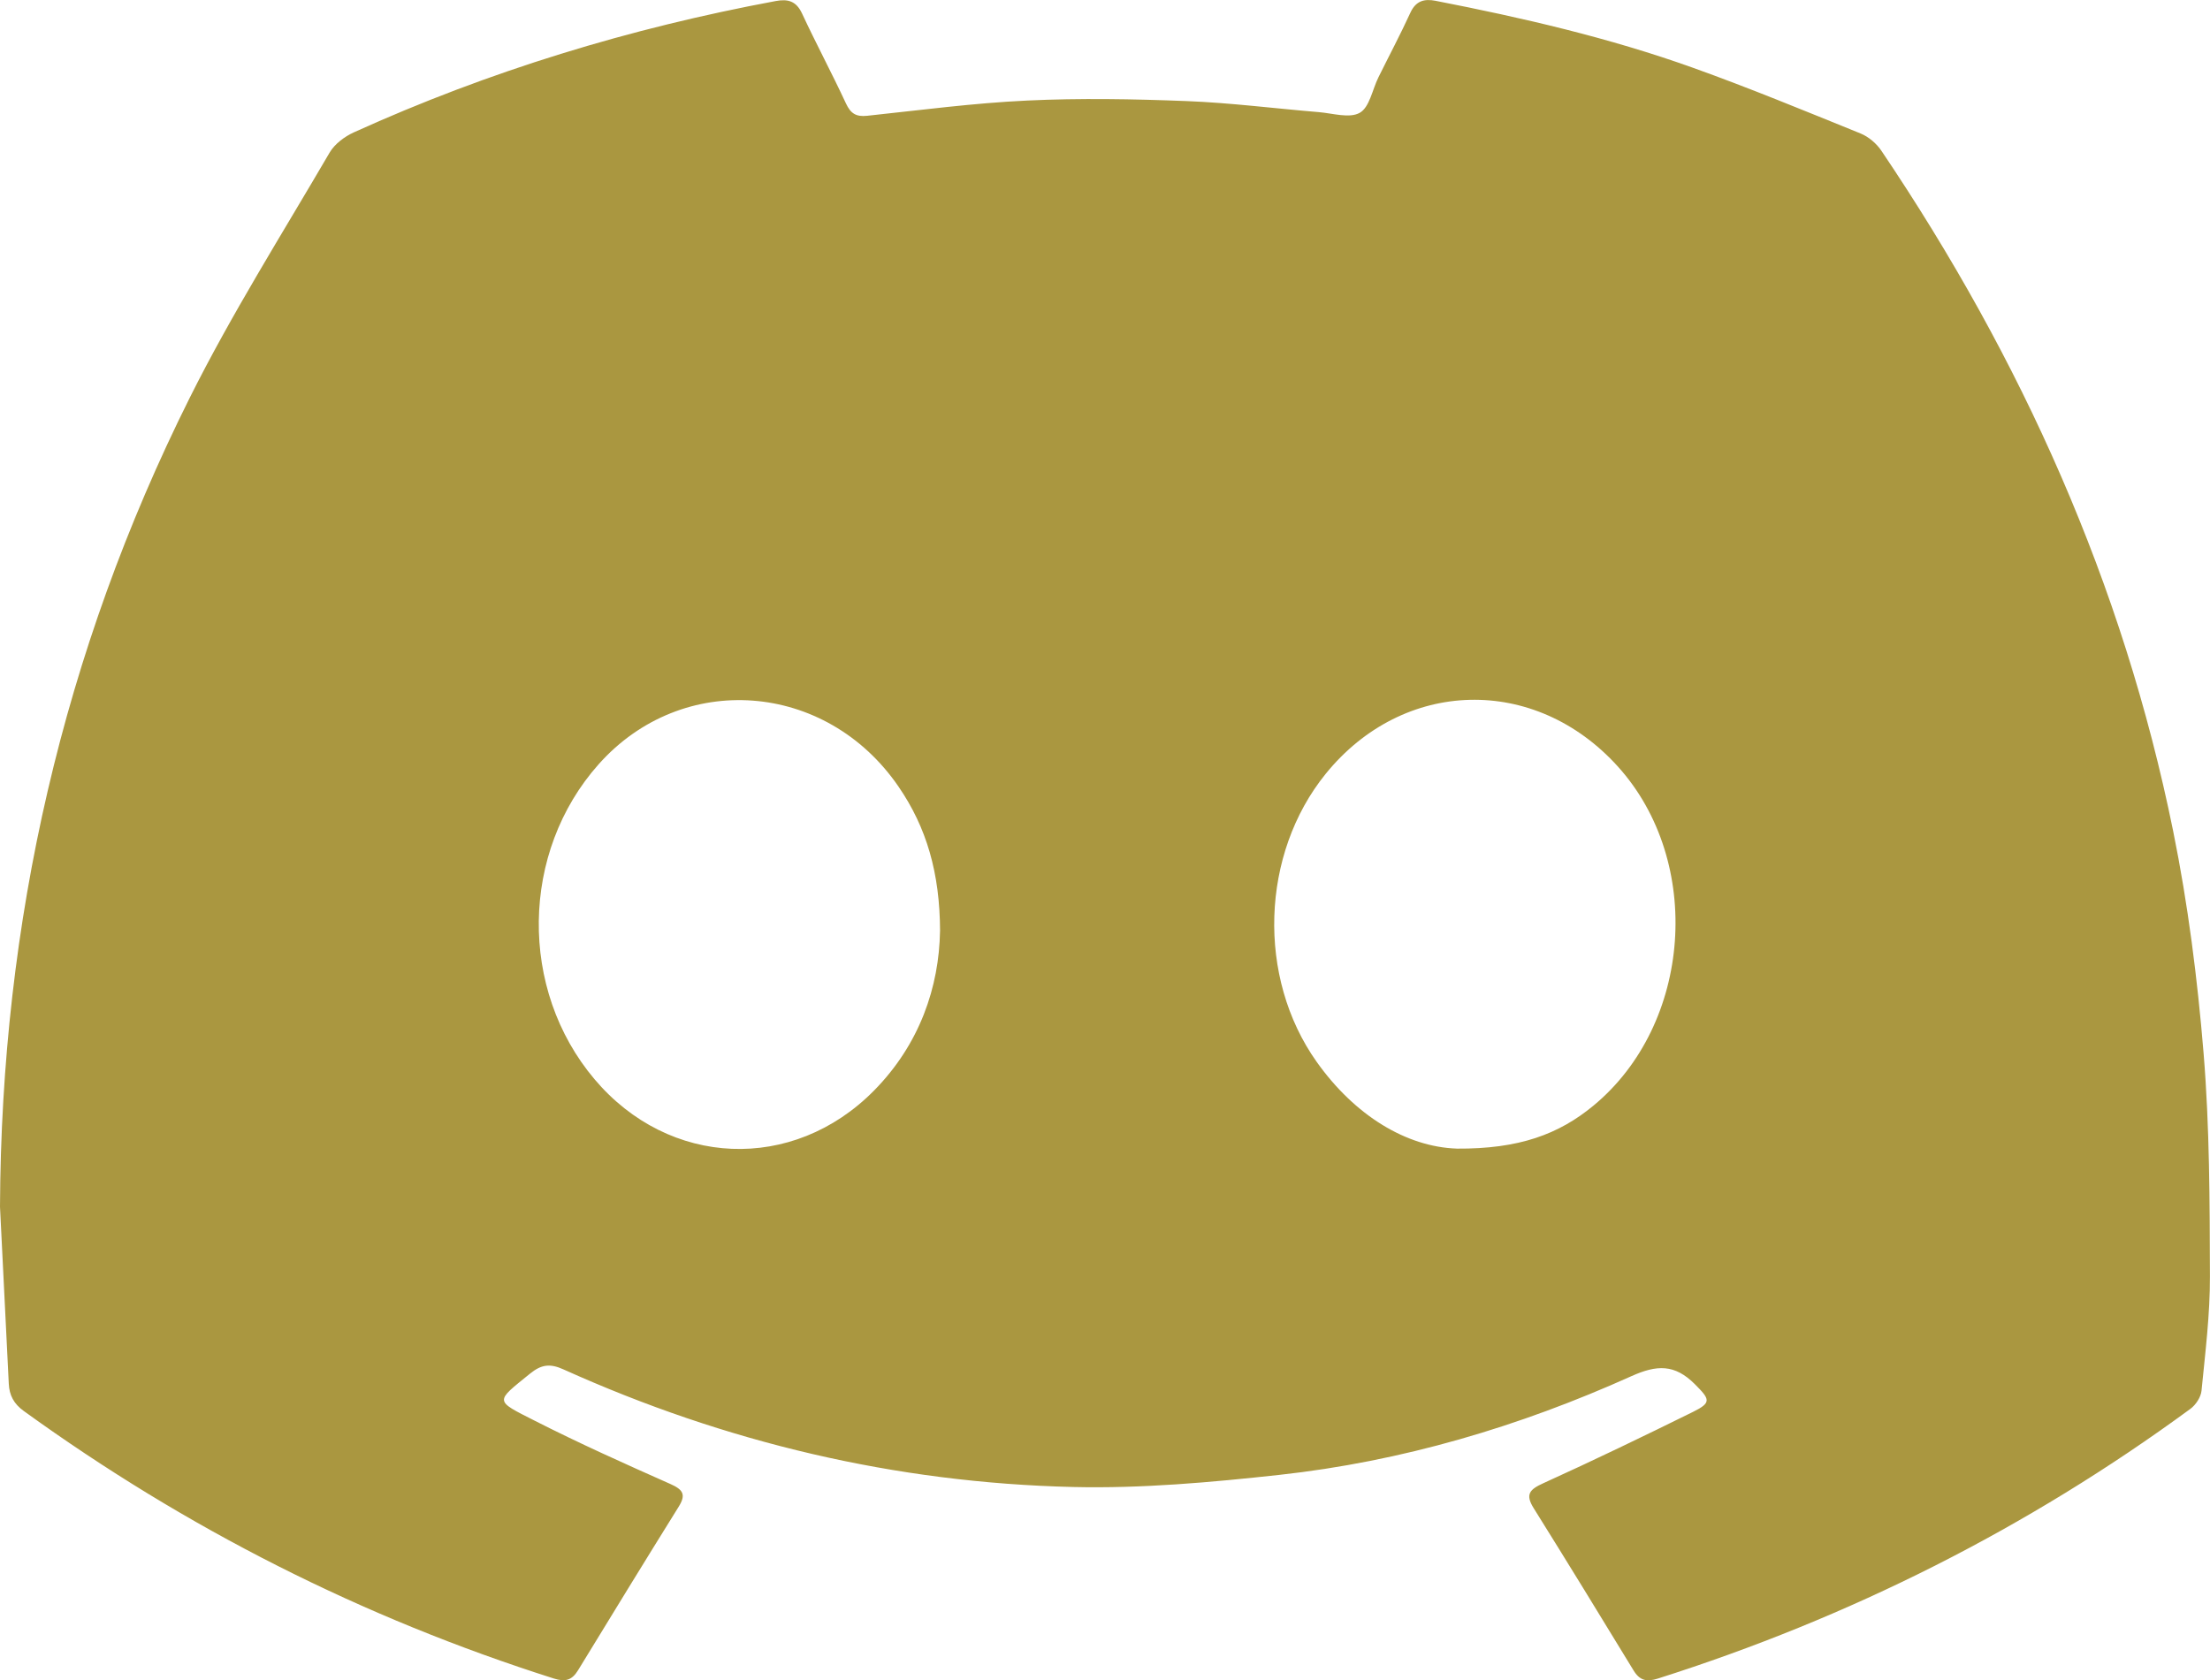 <?xml version="1.0" encoding="UTF-8"?>
<svg id="Layer_1" data-name="Layer 1" xmlns="http://www.w3.org/2000/svg" viewBox="0 0 671.68 510.82">
  <defs>
    <style>
      .cls-1 {
        fill: #aa9740;
        stroke-width: 0px;
      }
    </style>
  </defs>
  <path class="cls-1" d="M0,366.86c.89,17.94,1.77,35.89,2.67,53.83.17,3.48,1.51,6.08,4.56,8.28,49.36,35.71,103.01,62.88,161.09,81.32,3.54,1.12,5.53.5,7.37-2.51,10.14-16.61,20.31-33.21,30.59-49.73,2.32-3.72,1.27-5.2-2.55-6.9-13.83-6.14-27.65-12.34-41.13-19.19-12.42-6.31-12.19-5.68-1.54-14.33,3.46-2.81,6.07-3.18,10.2-1.31,49.23,22.21,100.93,34.47,154.87,35.75,20.85.49,41.87-1.41,62.65-3.68,37.26-4.08,72.94-14.66,107.06-30.02,7.71-3.47,13.14-3.7,19.26,2.43,4.59,4.6,5.19,5.6-.56,8.44-15.06,7.43-30.19,14.74-45.48,21.68-4.16,1.89-5.57,3.37-2.93,7.59,10.22,16.37,20.31,32.83,30.35,49.32,1.88,3.09,3.97,3.56,7.41,2.47,58.4-18.54,112.41-45.73,161.82-81.98,1.64-1.2,3.2-3.56,3.39-5.52,1.14-11.57,2.6-23.19,2.56-34.78-.07-22.62-.08-45.31-1.93-67.83-1.86-22.63-4.74-45.31-9.25-67.55-15.22-75-45.99-143.54-88.7-206.85-1.48-2.19-3.89-4.23-6.32-5.22-16.95-6.87-33.86-13.86-51.07-20.02-25.39-9.08-51.62-15.14-78.06-20.3-3.46-.68-6.01,0-7.67,3.6-3.05,6.65-6.49,13.12-9.73,19.68-1.84,3.72-2.69,9.08-5.66,10.76-3.11,1.77-8.23.15-12.45-.2-13.41-1.11-26.8-2.84-40.23-3.36-16.12-.63-32.32-.92-48.42-.16-16.24.76-32.42,2.91-48.61,4.63-3.36.36-5.02-.67-6.45-3.75-4.27-9.2-9.07-18.15-13.35-27.35-1.77-3.81-4.32-4.47-8.01-3.78-44.31,8.25-87.13,21.29-128.19,39.91-2.84,1.29-5.85,3.54-7.38,6.16-14.42,24.71-29.75,49-42.52,74.55C19.06,198.22.38,280.4,0,366.86ZM442.7,349.19c-15.2-.54-30.86-9.93-42.54-26.39-18.21-25.68-16.99-63.18,2.76-87.55,23.6-29.12,63.62-30.12,88.81-2.2,26.09,28.91,22.54,78.33-7.45,103.09-10.51,8.68-22.56,13.2-41.58,13.06ZM285.7,283.05c-.28,16.94-6.13,34.37-20.06,48.5-24.64,24.98-62.29,23.39-84.94-3.44-23.08-27.32-22.53-69.06,1.26-95.78,25.4-28.53,69.11-25.28,91.11,6.79,8.54,12.44,12.58,26.26,12.64,43.93Z"/>
</svg>